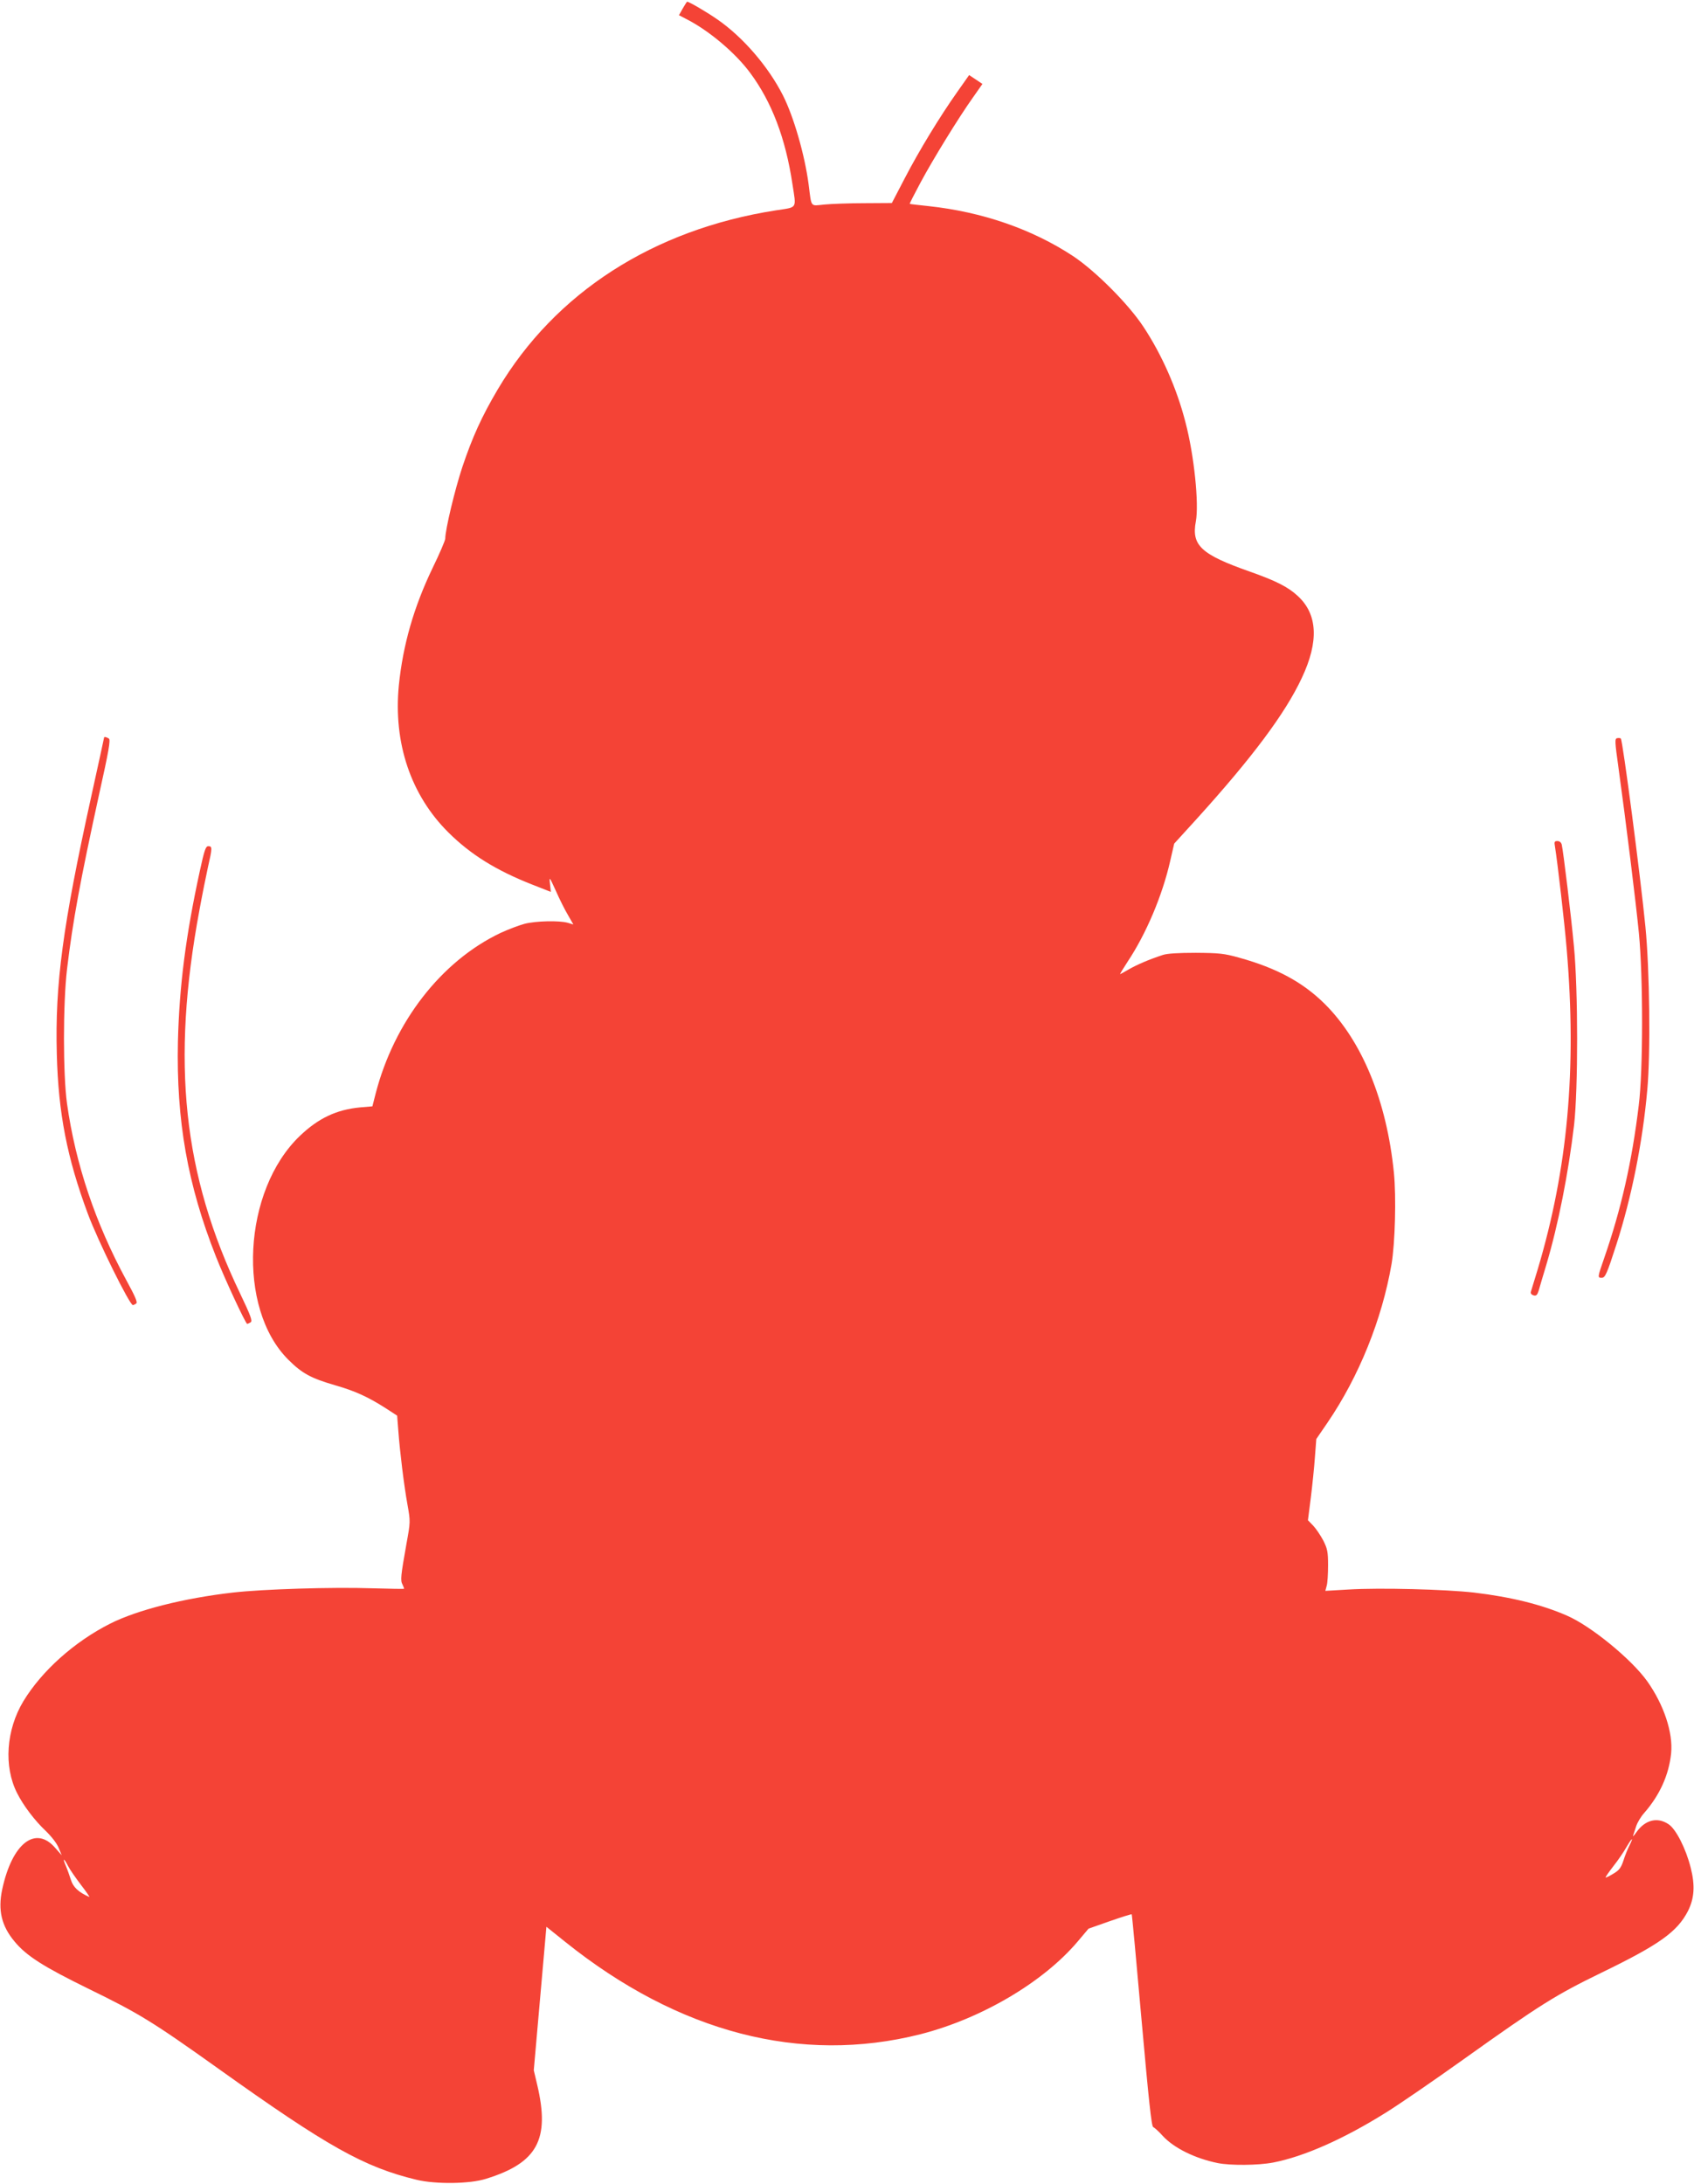 <?xml version="1.0" standalone="no"?>
<!DOCTYPE svg PUBLIC "-//W3C//DTD SVG 20010904//EN"
 "http://www.w3.org/TR/2001/REC-SVG-20010904/DTD/svg10.dtd">
<svg version="1.0" xmlns="http://www.w3.org/2000/svg"
 width="993pt" height="1280pt" viewBox="0 0 993 1280"
 preserveAspectRatio="xMidYMid meet">
<g transform="translate(0,1280) scale(0.1,-0.1)"
fill="#f44336" stroke="none">
<path d="M4002 12750 l-22 -39 42 -22 c134 -68 289 -199 376 -317 126 -170
207 -383 247 -650 23 -150 32 -135 -97 -155 -719 -112 -1294 -483 -1630 -1049
-94 -159 -149 -280 -208 -456 -44 -133 -100 -367 -100 -419 0 -11 -34 -90 -75
-174 -109 -227 -173 -449 -197 -686 -33 -338 70 -644 291 -863 130 -129 278
-221 488 -304 l112 -44 -5 47 c-5 45 -4 43 34 -40 21 -48 53 -112 71 -142 l32
-56 -33 10 c-50 14 -187 11 -253 -6 -33 -9 -97 -33 -142 -54 -346 -165 -622
-520 -731 -941 l-19 -75 -71 -6 c-139 -13 -245 -63 -354 -167 -335 -320 -371
-1010 -68 -1312 80 -80 133 -109 275 -150 118 -34 192 -68 297 -135 l66 -43 7
-89 c9 -122 33 -319 54 -435 17 -96 17 -99 -6 -225 -34 -192 -37 -217 -23
-242 6 -13 10 -23 8 -24 -2 -1 -84 0 -183 3 -239 8 -646 -5 -820 -25 -288 -33
-560 -102 -719 -182 -210 -106 -401 -277 -509 -455 -101 -168 -116 -382 -37
-538 36 -72 103 -161 168 -222 35 -34 66 -74 76 -100 l18 -43 -37 42 c-116
136 -254 29 -312 -242 -26 -122 -4 -214 72 -305 70 -85 170 -148 433 -277 297
-145 373 -191 764 -470 636 -454 852 -576 1160 -650 113 -27 311 -25 408 6
300 93 375 230 299 551 l-20 85 37 421 37 420 111 -89 c664 -532 1380 -718
2081 -541 357 91 719 304 921 542 l65 77 125 44 c69 24 126 42 128 40 2 -2 28
-283 58 -623 42 -469 58 -621 68 -624 7 -3 33 -26 57 -53 65 -70 188 -131 321
-158 74 -15 236 -14 325 3 181 35 414 138 663 294 77 48 281 188 453 311 450
321 540 377 809 508 338 164 444 239 507 362 37 74 42 149 16 252 -28 112 -86
227 -130 256 -65 44 -137 26 -188 -46 -14 -20 -23 -29 -20 -21 3 8 11 33 18
55 7 22 28 57 47 78 91 104 145 223 158 350 12 121 -43 285 -140 422 -93 130
-330 324 -471 385 -149 65 -327 109 -545 135 -169 19 -551 29 -733 18 l-138
-8 8 30 c5 16 8 71 8 120 0 79 -4 97 -28 145 -16 30 -42 69 -59 87 l-31 32 17
133 c9 73 20 180 24 238 l8 105 65 95 c185 271 320 606 376 930 21 124 28 393
14 535 -42 421 -186 772 -405 990 -129 128 -283 211 -504 272 -86 24 -115 27
-252 28 -103 0 -169 -4 -195 -13 -82 -27 -151 -57 -198 -84 -26 -15 -49 -28
-51 -28 -2 0 18 33 44 73 108 162 204 388 250 592 l23 100 132 145 c325 359
519 618 616 826 101 214 93 374 -24 481 -57 53 -129 89 -282 143 -284 100
-342 153 -315 294 19 103 -10 388 -61 581 -51 199 -139 397 -246 559 -88 134
-282 328 -413 415 -240 158 -532 259 -848 293 -59 6 -108 12 -109 13 -2 1 26
56 62 123 72 135 227 387 310 503 l54 77 -39 26 -39 26 -69 -98 c-102 -144
-225 -346 -309 -508 l-75 -144 -161 -1 c-89 0 -195 -4 -235 -8 -84 -8 -74 -21
-92 119 -23 173 -87 395 -150 520 -86 170 -235 343 -386 447 -65 45 -165 103
-176 103 -2 0 -13 -18 -26 -40z m5550 -10767 c-11 -21 -27 -61 -36 -90 -14
-42 -25 -56 -59 -76 -23 -14 -43 -24 -45 -22 -2 2 19 32 46 67 27 34 61 84 76
111 33 56 44 63 18 10z m-9153 -121 c10 -20 45 -70 76 -111 31 -40 53 -72 48
-70 -62 27 -94 57 -107 99 -8 25 -21 62 -30 83 -21 48 -12 48 13 -1z"/>
<path d="M610 8476 c0 -3 -34 -157 -75 -344 -167 -758 -213 -1100 -202 -1511
9 -346 60 -608 182 -936 59 -159 245 -535 264 -535 3 0 12 4 19 9 10 6 -4 39
-58 138 -181 334 -297 679 -347 1033 -24 172 -24 586 0 790 34 283 77 516 188
1024 57 256 68 320 57 327 -14 9 -28 12 -28 5z"/>
<path d="M9479 8473 c-14 -3 -13 -21 8 -171 44 -319 102 -788 120 -972 25
-260 25 -805 -1 -1010 -40 -331 -103 -607 -202 -893 -40 -115 -40 -117 -15
-117 20 0 30 21 86 195 89 276 154 600 181 905 20 215 14 709 -11 960 -29 295
-133 1091 -144 1101 -3 3 -13 4 -22 2z"/>
<path d="M9115 7838 c15 -93 56 -447 69 -604 59 -701 6 -1284 -170 -1874 -19
-63 -37 -122 -40 -131 -3 -11 3 -18 16 -22 15 -4 21 2 29 26 5 18 25 86 45
152 71 239 129 534 163 820 24 211 24 795 -1 1050 -17 184 -62 552 -71 593 -3
14 -13 22 -26 22 -17 0 -19 -5 -14 -32z"/>
<path d="M1171 7693 c-82 -377 -120 -673 -128 -998 -10 -463 56 -838 223
-1261 52 -132 174 -394 183 -394 3 0 12 4 20 9 12 8 1 38 -61 168 -336 700
-405 1355 -239 2248 16 88 39 202 50 252 26 114 26 123 2 123 -15 0 -23 -22
-50 -147z"/>
</g>
</svg>
